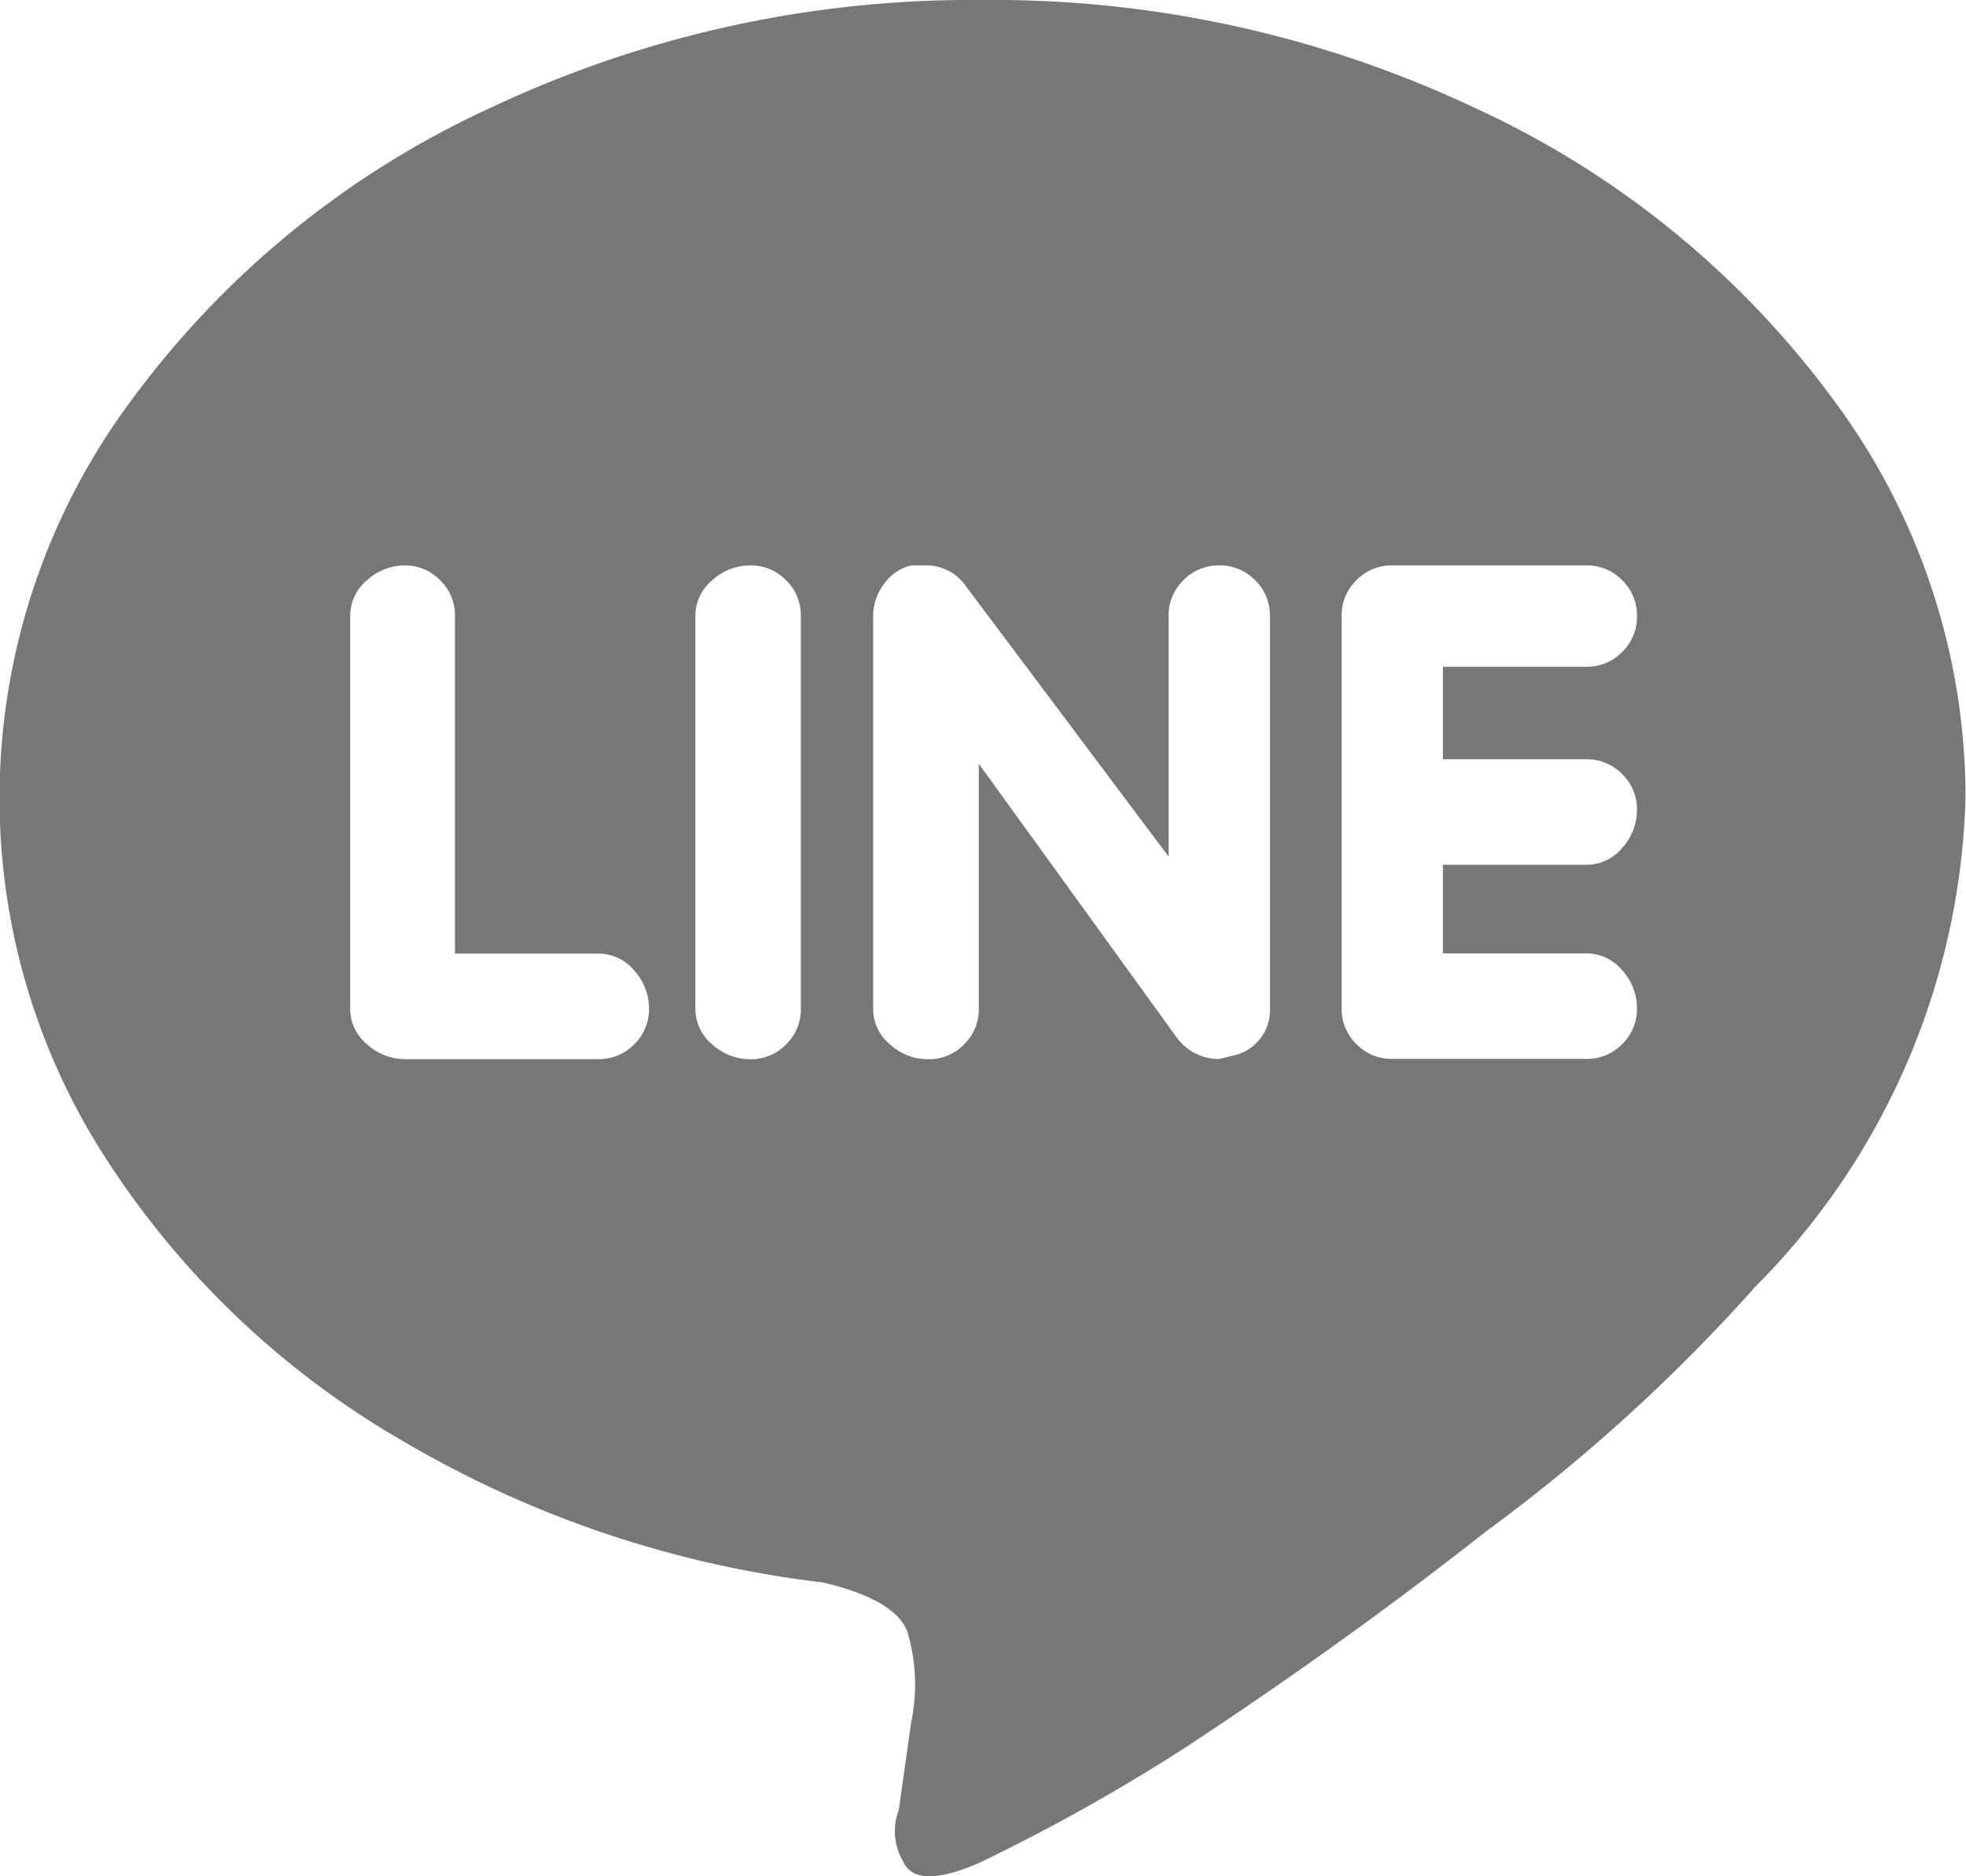 <svg height="16.22" viewBox="0 0 17 16.22" width="17" xmlns="http://www.w3.org/2000/svg"><path d="m4.4-10.564a9.75 9.75 0 0 0 -4.25.93 7.975 7.975 0 0 0 -3.1 2.517 5.757 5.757 0 0 0 -1.15 3.447 5.731 5.731 0 0 0 .93 3.137 7.534 7.534 0 0 0 2.558 2.427 9.306 9.306 0 0 0 3.63 1.222q.62.146.73.42a1.587 1.587 0 0 1 .036.784l-.109.766a.512.512 0 0 0 .036.438q.109.255.657.018a16.466 16.466 0 0 0 1.788-1q1.386-.912 2.59-1.861a15.007 15.007 0 0 0 2.334-2.119 6.229 6.229 0 0 0 1.82-4.232 5.757 5.757 0 0 0 -1.149-3.447 7.975 7.975 0 0 0 -3.1-2.517 9.75 9.75 0 0 0 -4.251-.93zm-5 4.888a.422.422 0 0 1 .31.128.422.422 0 0 1 .128.31v2.918h1.24a.4.4 0 0 1 .31.146.486.486 0 0 1 .128.328.422.422 0 0 1 -.128.31.422.422 0 0 1 -.31.128h-1.672a.486.486 0 0 1 -.328-.128.4.4 0 0 1 -.146-.31v-3.392a.4.4 0 0 1 .146-.31.486.486 0 0 1 .328-.128zm2.991 0a.422.422 0 0 1 .31.128.422.422 0 0 1 .128.31v3.393a.422.422 0 0 1 -.128.31.422.422 0 0 1 -.31.128.486.486 0 0 1 -.328-.128.4.4 0 0 1 -.146-.31v-3.393a.4.4 0 0 1 .146-.31.486.486 0 0 1 .337-.128zm1.386 0h.153a.418.418 0 0 1 .328.182l1.751 2.335v-2.079a.422.422 0 0 1 .128-.31.422.422 0 0 1 .31-.128.422.422 0 0 1 .31.128.422.422 0 0 1 .128.31v3.393a.4.4 0 0 1 -.292.4l-.146.036a.449.449 0 0 1 -.365-.182l-1.714-2.37v2.116a.422.422 0 0 1 -.128.31.422.422 0 0 1 -.31.128.486.486 0 0 1 -.33-.128.4.4 0 0 1 -.146-.31v-3.393a.462.462 0 0 1 .091-.274.405.405 0 0 1 .239-.164zm4.159 0h1.685a.422.422 0 0 1 .31.128.422.422 0 0 1 .128.31.422.422 0 0 1 -.128.31.422.422 0 0 1 -.31.128h-1.24v.8h1.24a.422.422 0 0 1 .31.128.422.422 0 0 1 .128.31.486.486 0 0 1 -.128.328.4.4 0 0 1 -.31.146h-1.24v.766h1.24a.4.4 0 0 1 .31.146.486.486 0 0 1 .128.328.422.422 0 0 1 -.128.31.422.422 0 0 1 -.31.128h-1.678a.422.422 0 0 1 -.31-.128.422.422 0 0 1 -.128-.31v-3.39a.422.422 0 0 1 .128-.31.422.422 0 0 1 .31-.128z" fill="#777" transform="translate(4.096 10.564)"/></svg>